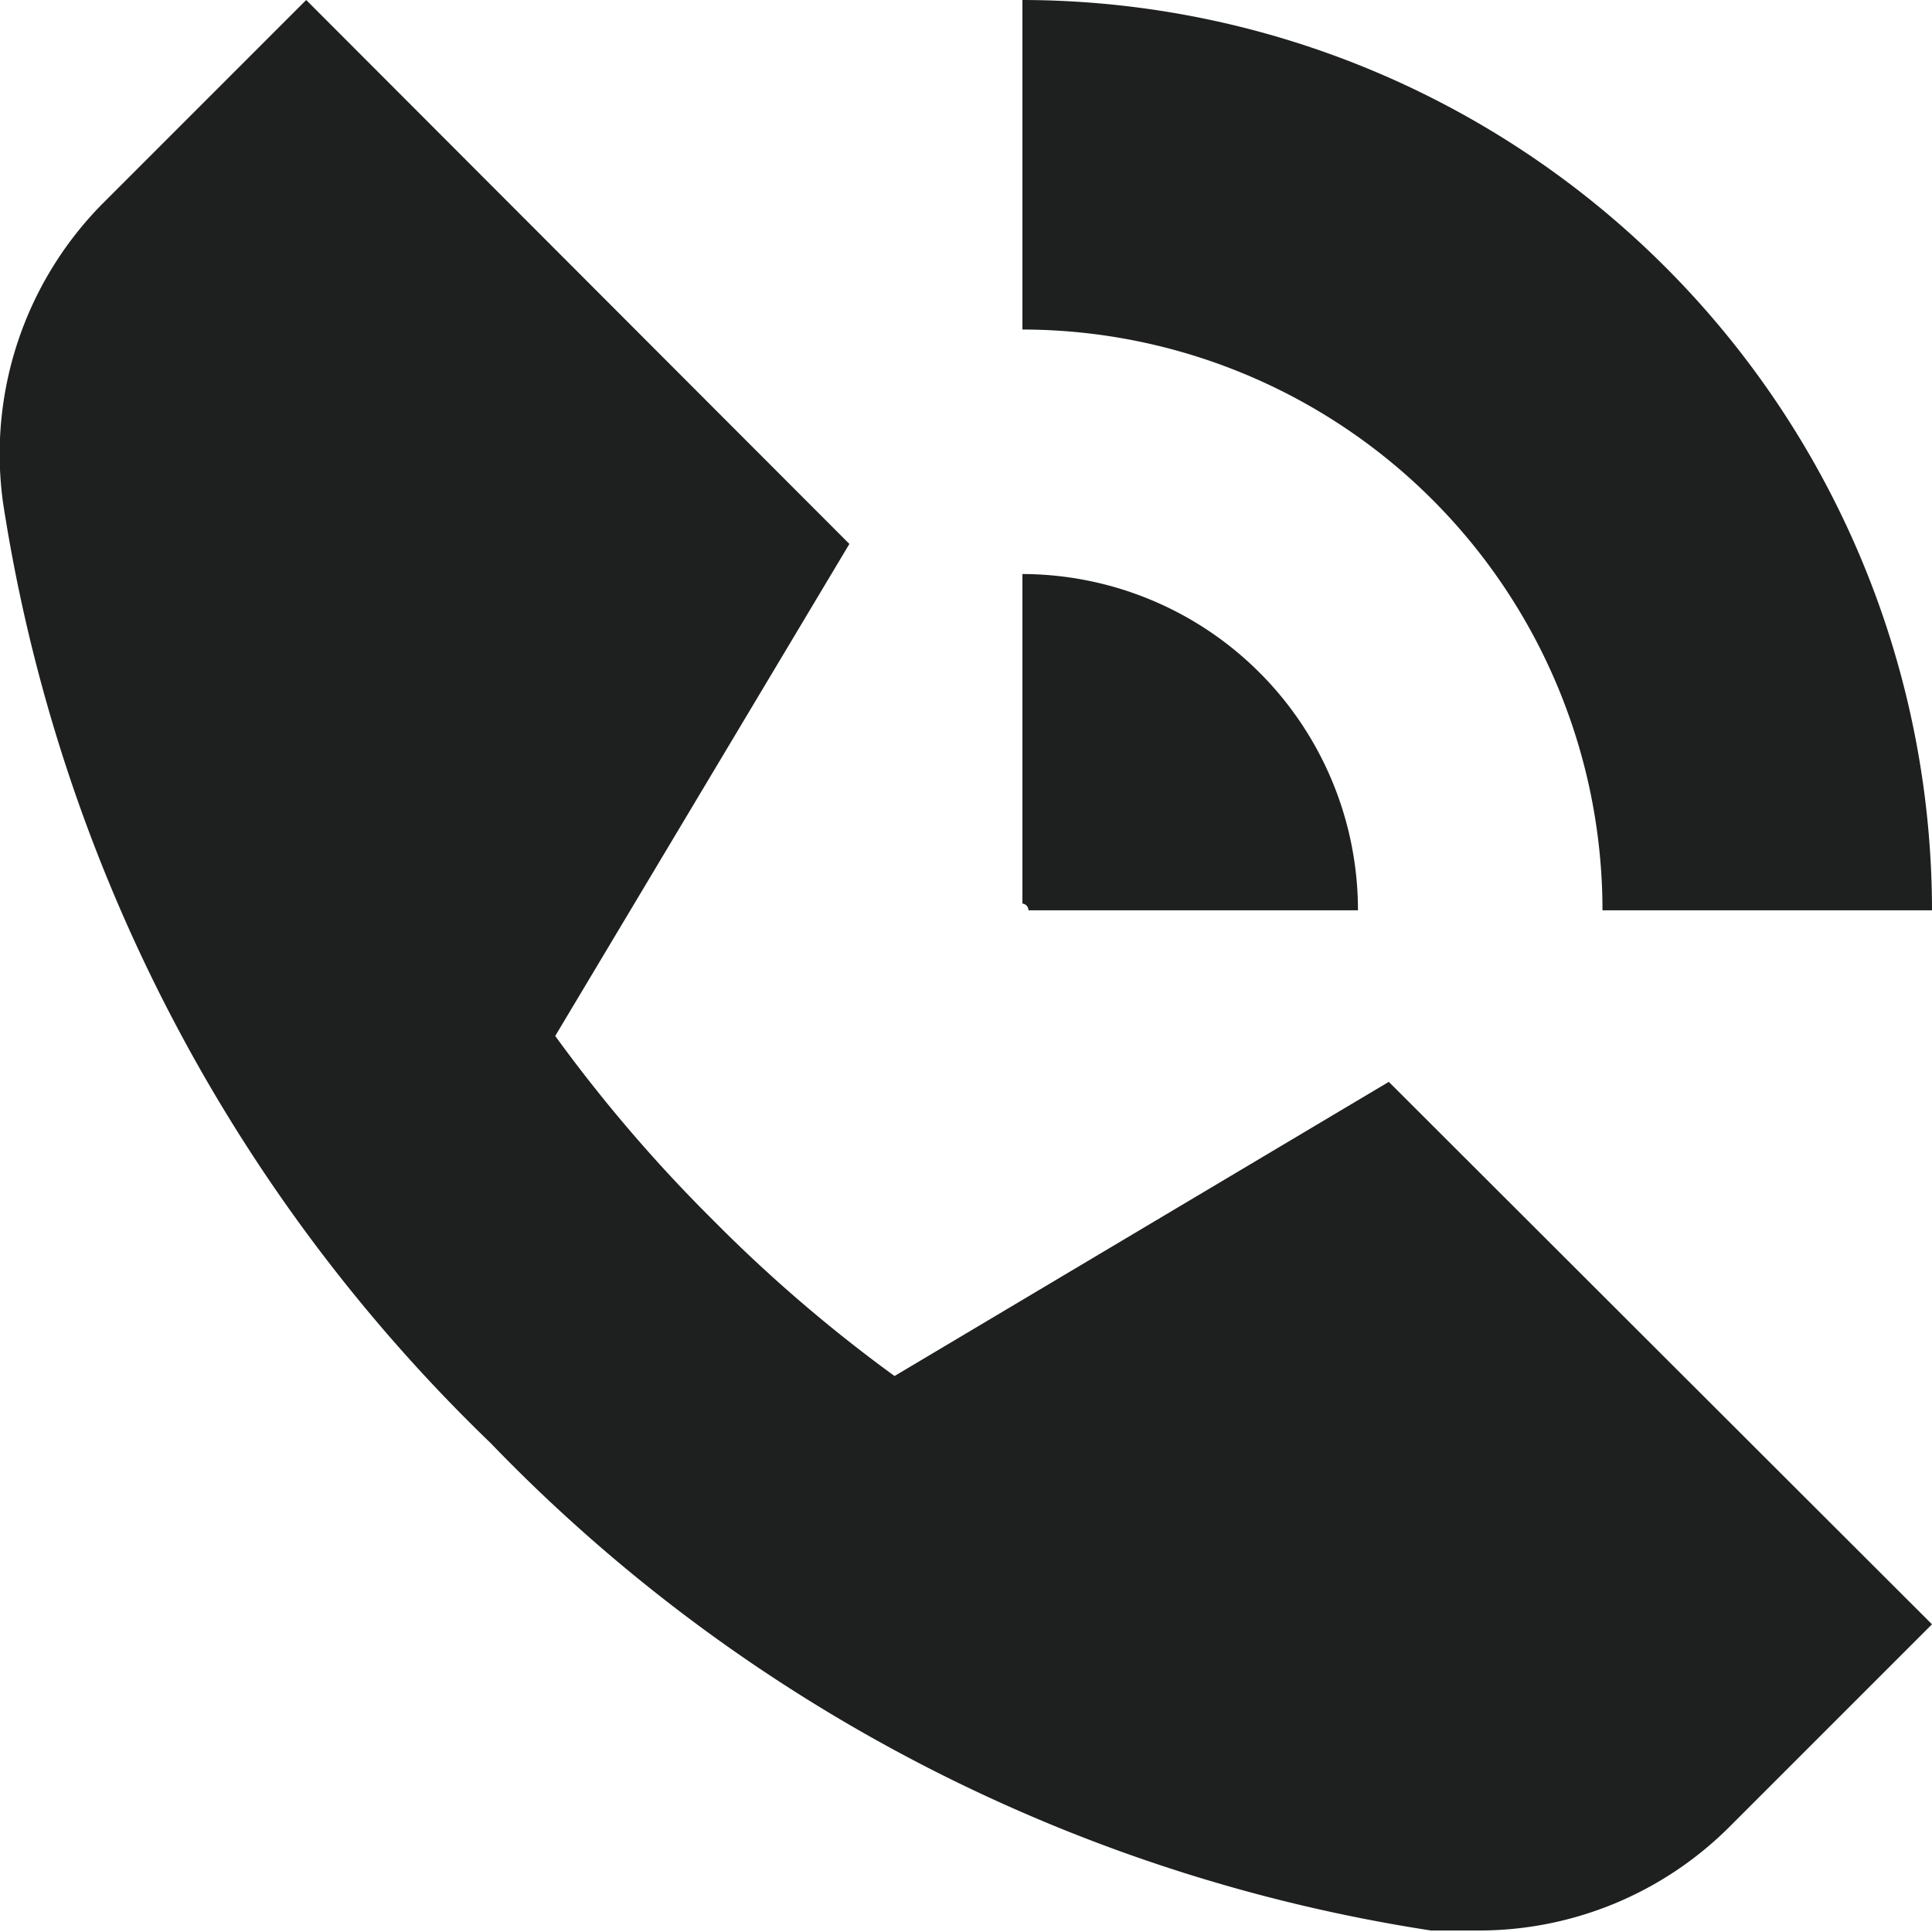 <svg id="圖層_1" data-name="圖層 1" xmlns="http://www.w3.org/2000/svg" xmlns:xlink="http://www.w3.org/1999/xlink" viewBox="0 0 25.68 25.68"><defs><style>.cls-1{fill:none;}.cls-2{clip-path:url(#clip-path);}.cls-3{fill:#1e1f1f;}</style><clipPath id="clip-path" transform="translate(-5.16 -5.16)"><rect class="cls-1" width="36" height="36"/></clipPath></defs><g class="cls-2"><path class="cls-3" d="M17.05,23.45a19.72,19.72,0,0,1-2.42-2.08,20,20,0,0,1-2.09-2.44l3.91-6.54L9.23,5.16,6.55,7.84a4.73,4.73,0,0,0-1.35,4,22,22,0,0,0,6.48,12.5,22,22,0,0,0,12.5,6.48c.21,0,.42,0,.63,0a4.71,4.71,0,0,0,3.35-1.39l2.68-2.68-7.22-7.21Zm6.16-6.19a4.47,4.47,0,0,0-4.46-4.47v4.38a.09.09,0,0,1,.08.09Zm3.25,0h4.38A12.11,12.11,0,0,0,18.75,5.16V9.54a7.72,7.72,0,0,1,7.71,7.72" transform="translate(-5.16 -5.16)"/></g></svg>